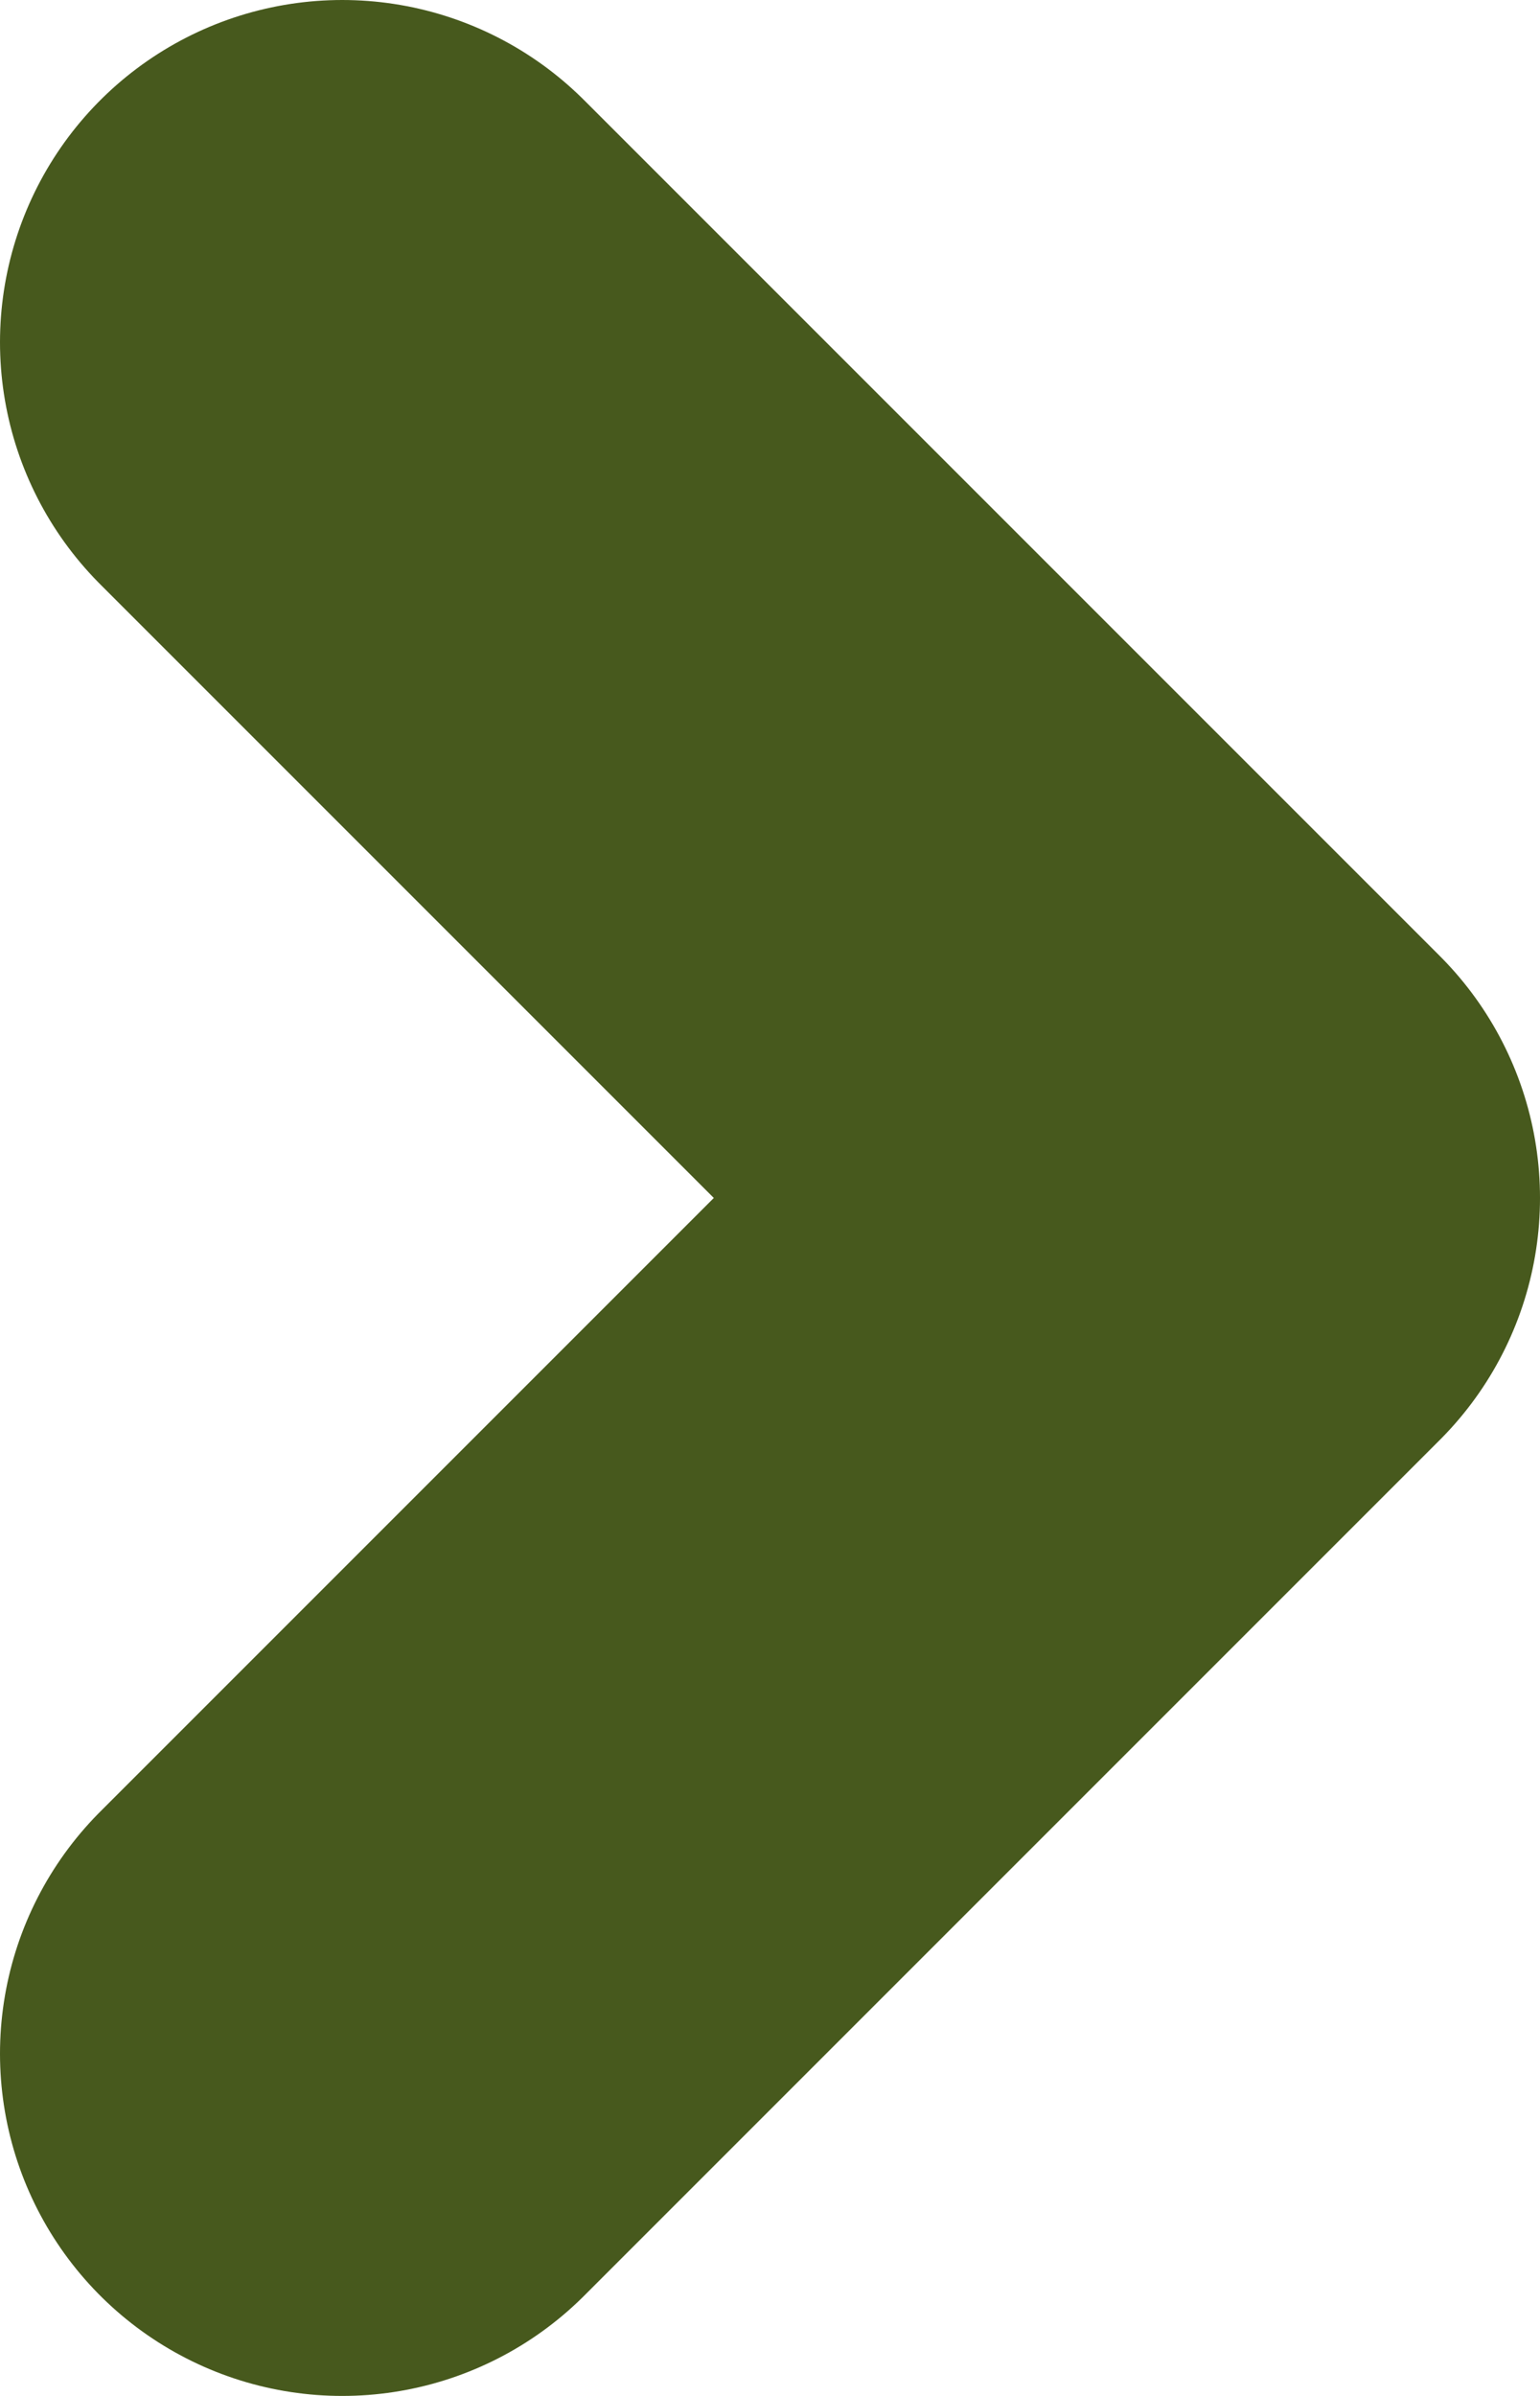 <?xml version="1.0" encoding="UTF-8"?> <svg xmlns="http://www.w3.org/2000/svg" width="9" height="14" viewBox="0 0 9 14" fill="none"><path d="M2 2L7 7L2 12" stroke="#47591D" stroke-width="4" stroke-linecap="round" stroke-linejoin="round"></path></svg> 